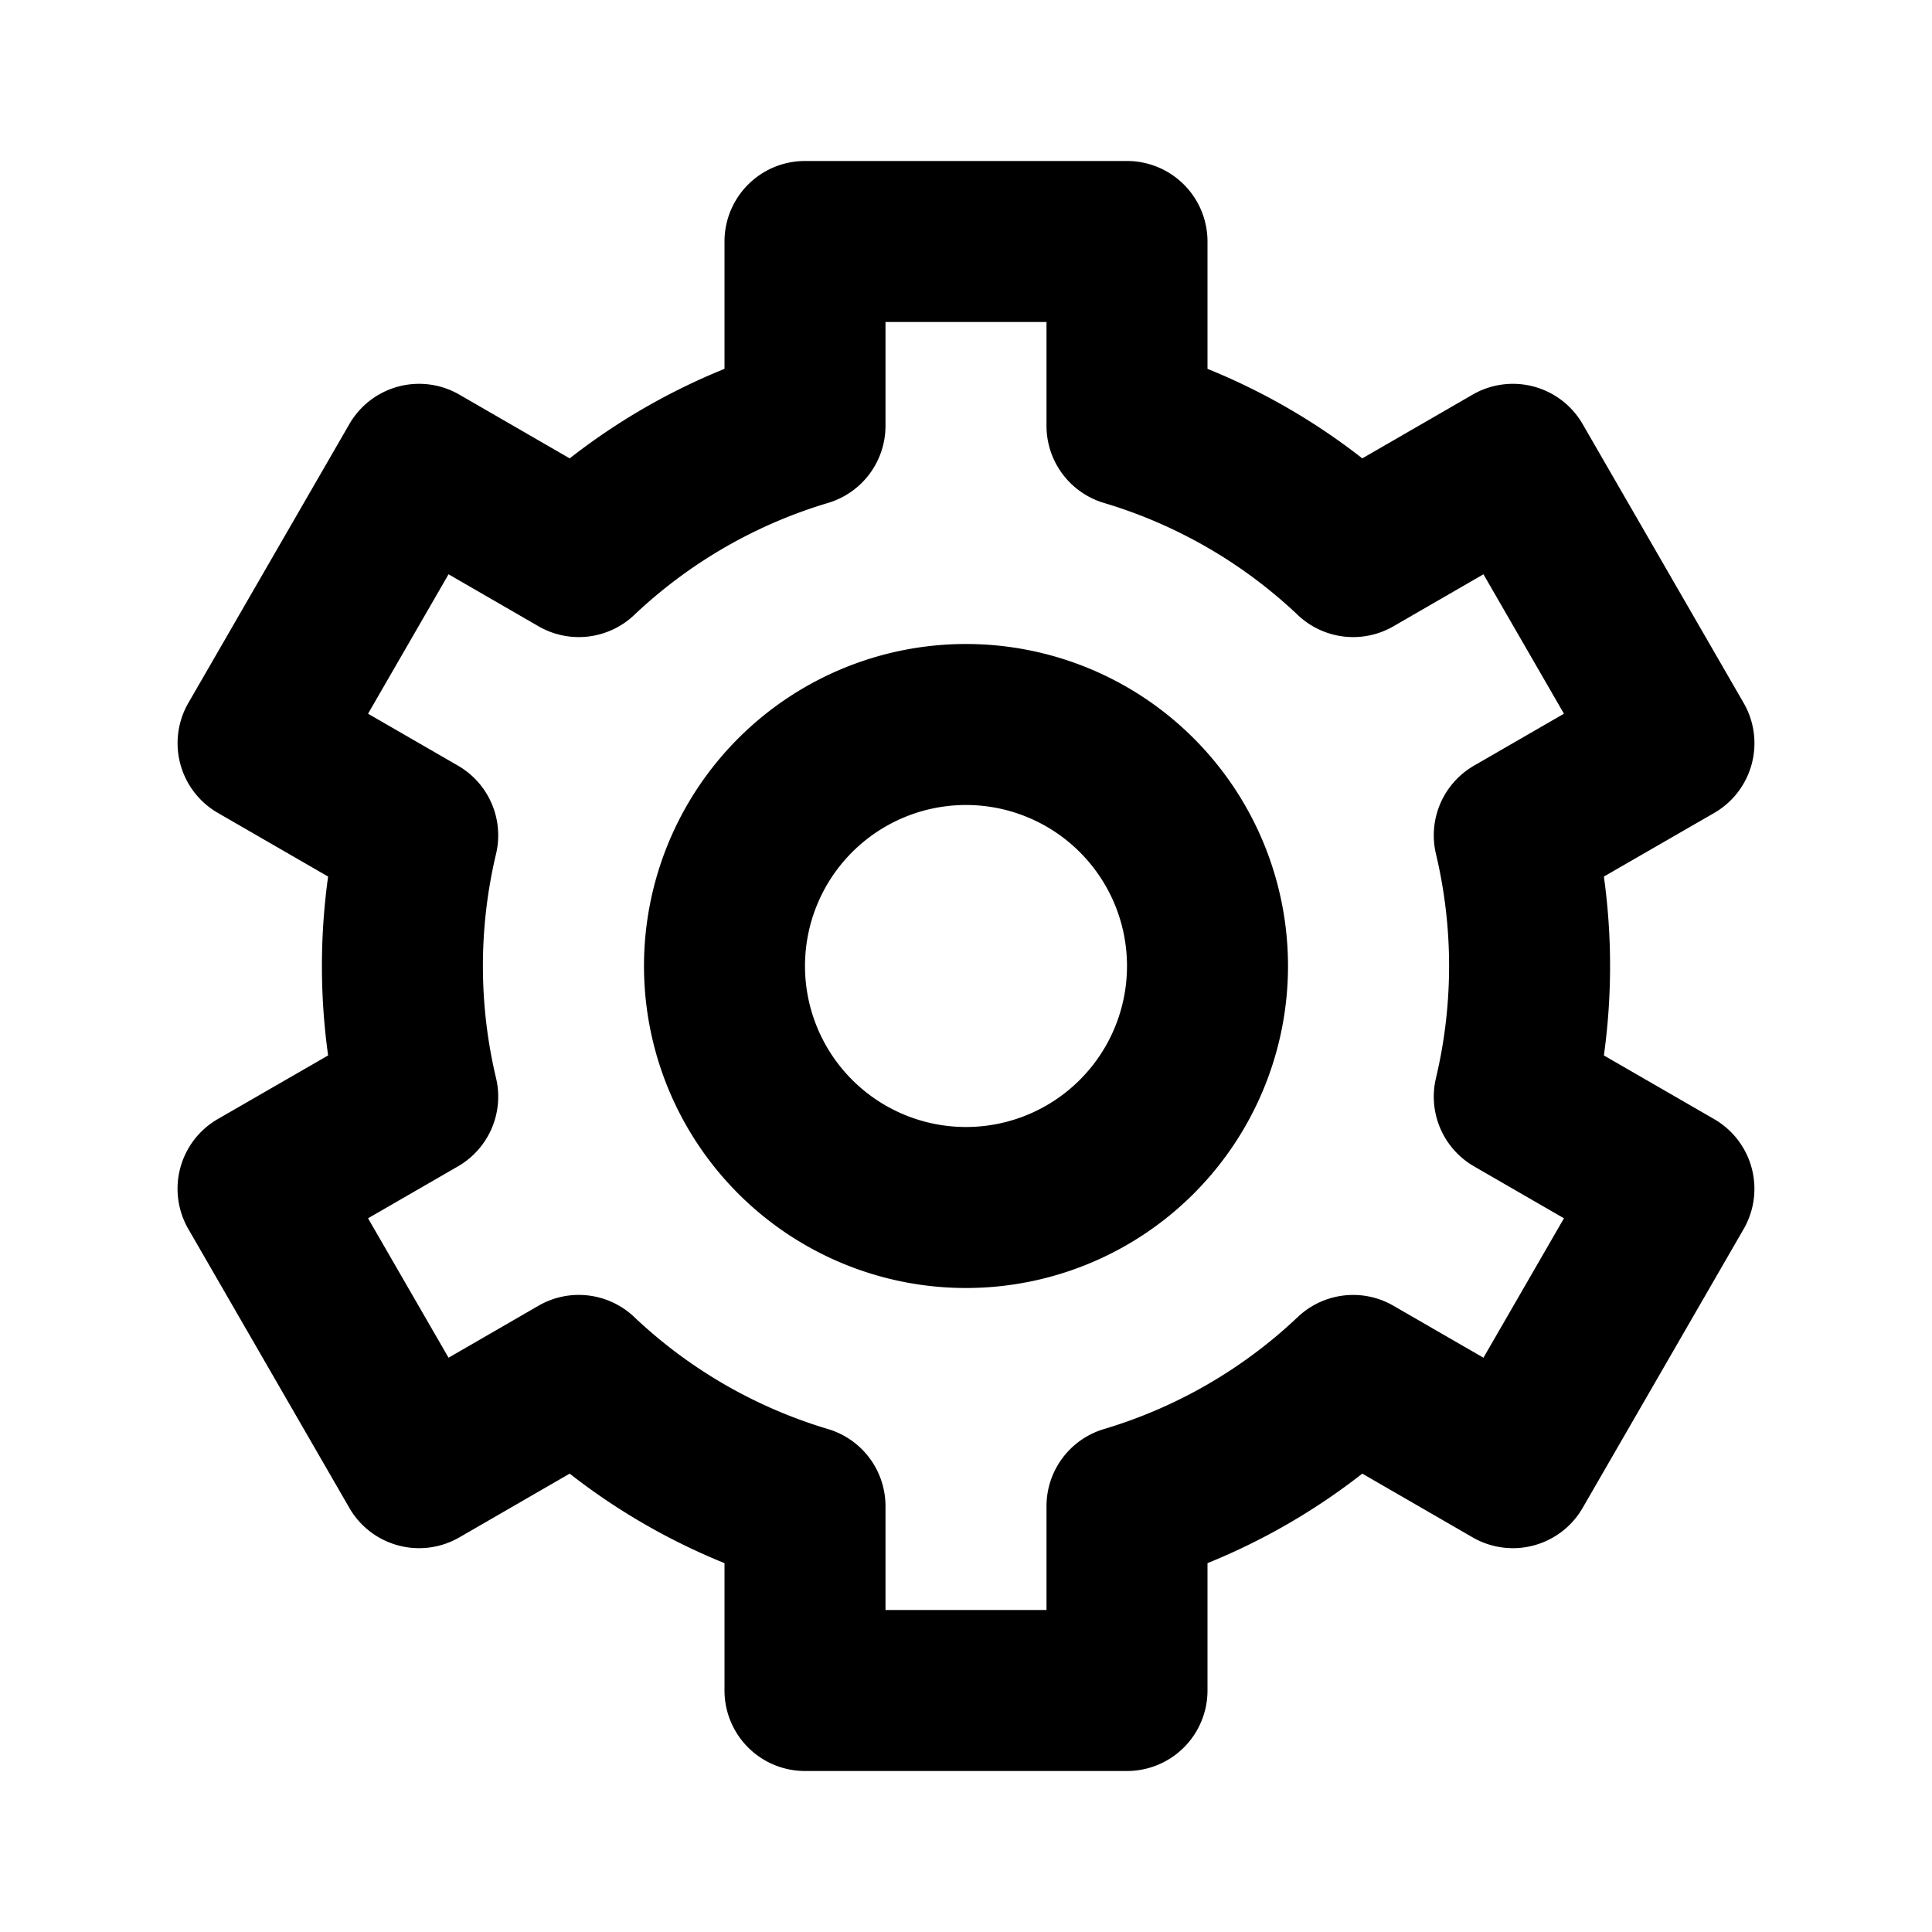 <svg xmlns="http://www.w3.org/2000/svg" width="800" height="800" fill="none" viewBox="0 0 24 24"><path fill="#000" fill-rule="evenodd" d="M10 2a1 1 0 0 0-1 1v1.582a7.992 7.992 0 0 0-1.923 1.112l-1.371-.792a1 1 0 0 0-1.366.366l-2 3.464a1 1 0 0 0 .366 1.366l1.37.791a8.062 8.062 0 0 0 0 2.222l-1.37.79a1 1 0 0 0-.366 1.367l2 3.464a1 1 0 0 0 1.366.366l1.371-.792c.581.455 1.228.83 1.923 1.112V21a1 1 0 0 0 1 1h4a1 1 0 0 0 1-1v-1.582a7.994 7.994 0 0 0 1.923-1.112l1.371.792a1 1 0 0 0 1.366-.366l2-3.464a1 1 0 0 0-.366-1.366l-1.37-.791a8.063 8.063 0 0 0 0-2.222l1.37-.79a1 1 0 0 0 .366-1.367l-2-3.464a1 1 0 0 0-1.366-.366l-1.371.792A7.993 7.993 0 0 0 15 4.582V3a1 1 0 0 0-1-1h-4zm1 3.29V4h2v1.29a1 1 0 0 0 .715.958 5.993 5.993 0 0 1 2.407 1.392 1 1 0 0 0 1.188.14l1.118-.646 1 1.732-1.117.645a1 1 0 0 0-.473 1.097 6.02 6.02 0 0 1 0 2.784 1 1 0 0 0 .473 1.097l1.117.645-1 1.732-1.119-.646a1 1 0 0 0-1.187.14 5.991 5.991 0 0 1-2.407 1.392 1 1 0 0 0-.715.958V20h-2v-1.29a1 1 0 0 0-.715-.958 5.992 5.992 0 0 1-2.407-1.392 1 1 0 0 0-1.188-.14l-1.118.646-1-1.732 1.117-.645a1 1 0 0 0 .473-1.097 6.02 6.02 0 0 1 0-2.784 1 1 0 0 0-.473-1.097l-1.117-.645 1-1.732 1.118.646a1 1 0 0 0 1.188-.14 5.993 5.993 0 0 1 2.407-1.392A1 1 0 0 0 11 5.29zM10 12a2 2 0 1 1 4 0 2 2 0 0 1-4 0zm2-4a4 4 0 1 0 0 8 4 4 0 0 0 0-8z" clip-rule="evenodd"/></svg>